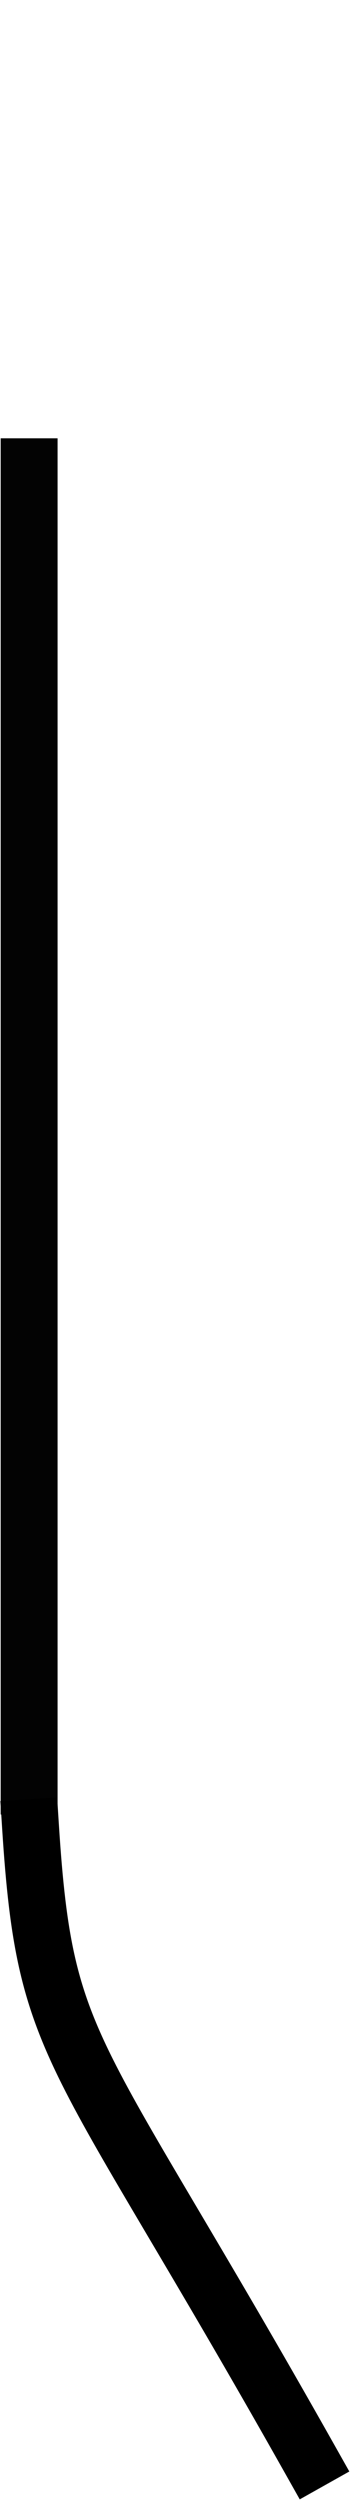 <?xml version="1.0" encoding="UTF-8"?> <svg xmlns="http://www.w3.org/2000/svg" width="240" height="1714" viewBox="0 0 240 1714" fill="none"> <path d="M19.984 300.5V1244" stroke="#030303" stroke-width="39"></path> <path d="M20.969 1253C30.984 1409 50.984 1399 212.977 1687" stroke="black" stroke-width="39" stroke-linecap="square"></path> </svg> 